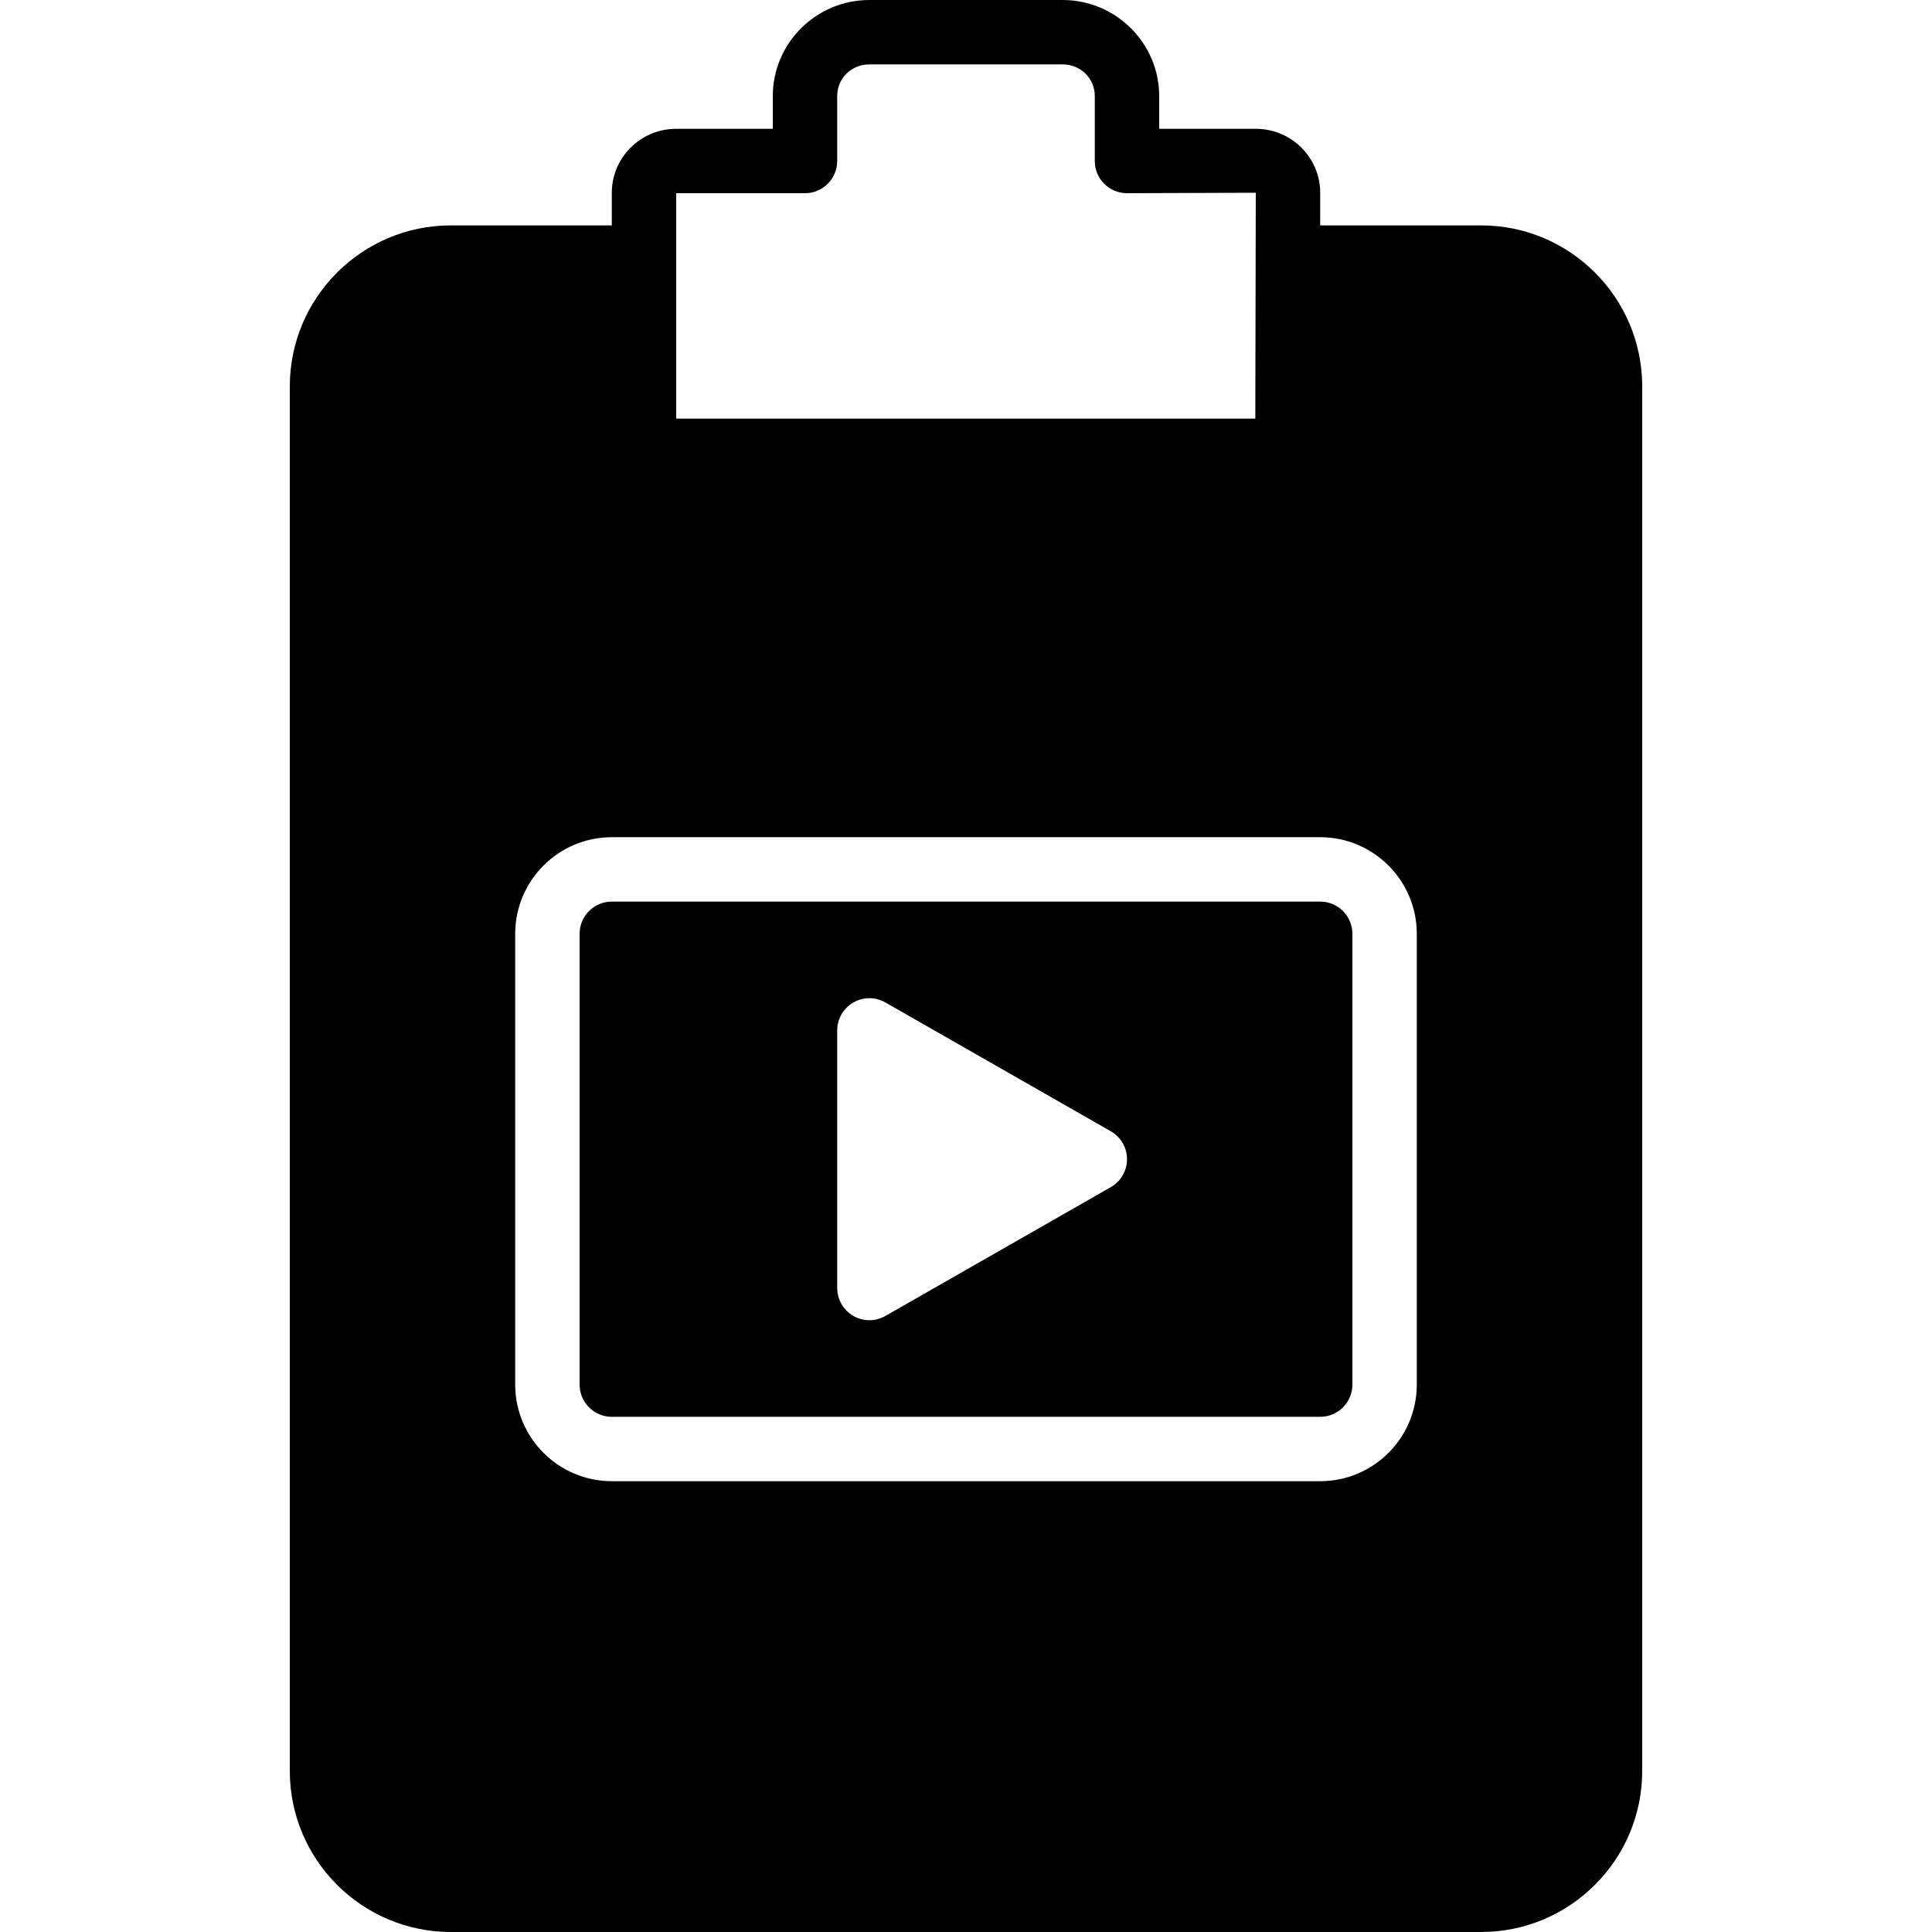 <?xml version="1.0" encoding="iso-8859-1"?>
<!-- Uploaded to: SVG Repo, www.svgrepo.com, Generator: SVG Repo Mixer Tools -->
<svg fill="#000000" height="800px" width="800px" version="1.1" id="Layer_1" xmlns="http://www.w3.org/2000/svg" xmlns:xlink="http://www.w3.org/1999/xlink" 
	 viewBox="0 0 503.607 503.607" xml:space="preserve">
<g>
	<g>
		<g>
			<path d="M344.132,235.018H159.476c-4.625,0-8.393,3.76-8.393,8.393V360.92c0,4.633,3.769,8.393,8.393,8.393h184.656
				c4.625,0,8.393-3.76,8.393-8.393V243.411C352.525,238.778,348.757,235.018,344.132,235.018z M289.541,309.451l-58.754,33.574
				c-1.293,0.739-2.728,1.108-4.163,1.108c-1.452,0-2.913-0.378-4.214-1.133c-2.585-1.511-4.18-4.272-4.18-7.26v-67.148
				c0-2.997,1.595-5.758,4.18-7.26c2.602-1.502,5.783-1.511,8.377-0.025l58.754,33.574c2.619,1.486,4.23,4.272,4.23,7.285
				C293.771,305.17,292.16,307.957,289.541,309.451z"/>
			<path d="M386.098,58.754h-41.967v-8.511c0-9.191-7.529-16.669-16.787-16.669h-25.18v-8.511C302.164,11.247,290.866,0,276.984,0
				h-50.361c-13.883,0-25.18,11.247-25.18,25.063v8.511h-25.18c-9.258,0-16.787,7.479-16.787,16.669v8.511h-41.967
				c-23.141,0-41.967,18.826-41.967,41.967v360.918c0,23.141,18.826,41.967,41.967,41.967h268.59
				c23.141,0,41.967-18.826,41.967-41.967V100.721C428.066,77.581,409.239,58.754,386.098,58.754z M176.262,67.148V50.361h33.574
				c4.633,0,8.393-3.752,8.393-8.393V25.063c0-4.633,3.685-8.276,8.393-8.276h50.361c4.709,0,8.393,3.643,8.393,8.276v16.904
				c0,4.642,3.76,8.393,8.393,8.393l33.574-0.117l-0.126,58.872H176.262V67.148z M369.311,360.918
				c0,13.883-11.298,25.18-25.18,25.18H159.475c-13.883,0-25.18-11.298-25.18-25.18V243.41c0-13.883,11.298-25.18,25.18-25.18
				h184.656c13.883,0,25.18,11.298,25.18,25.18V360.918z"/>
		</g>
	</g>
</g>
</svg>
